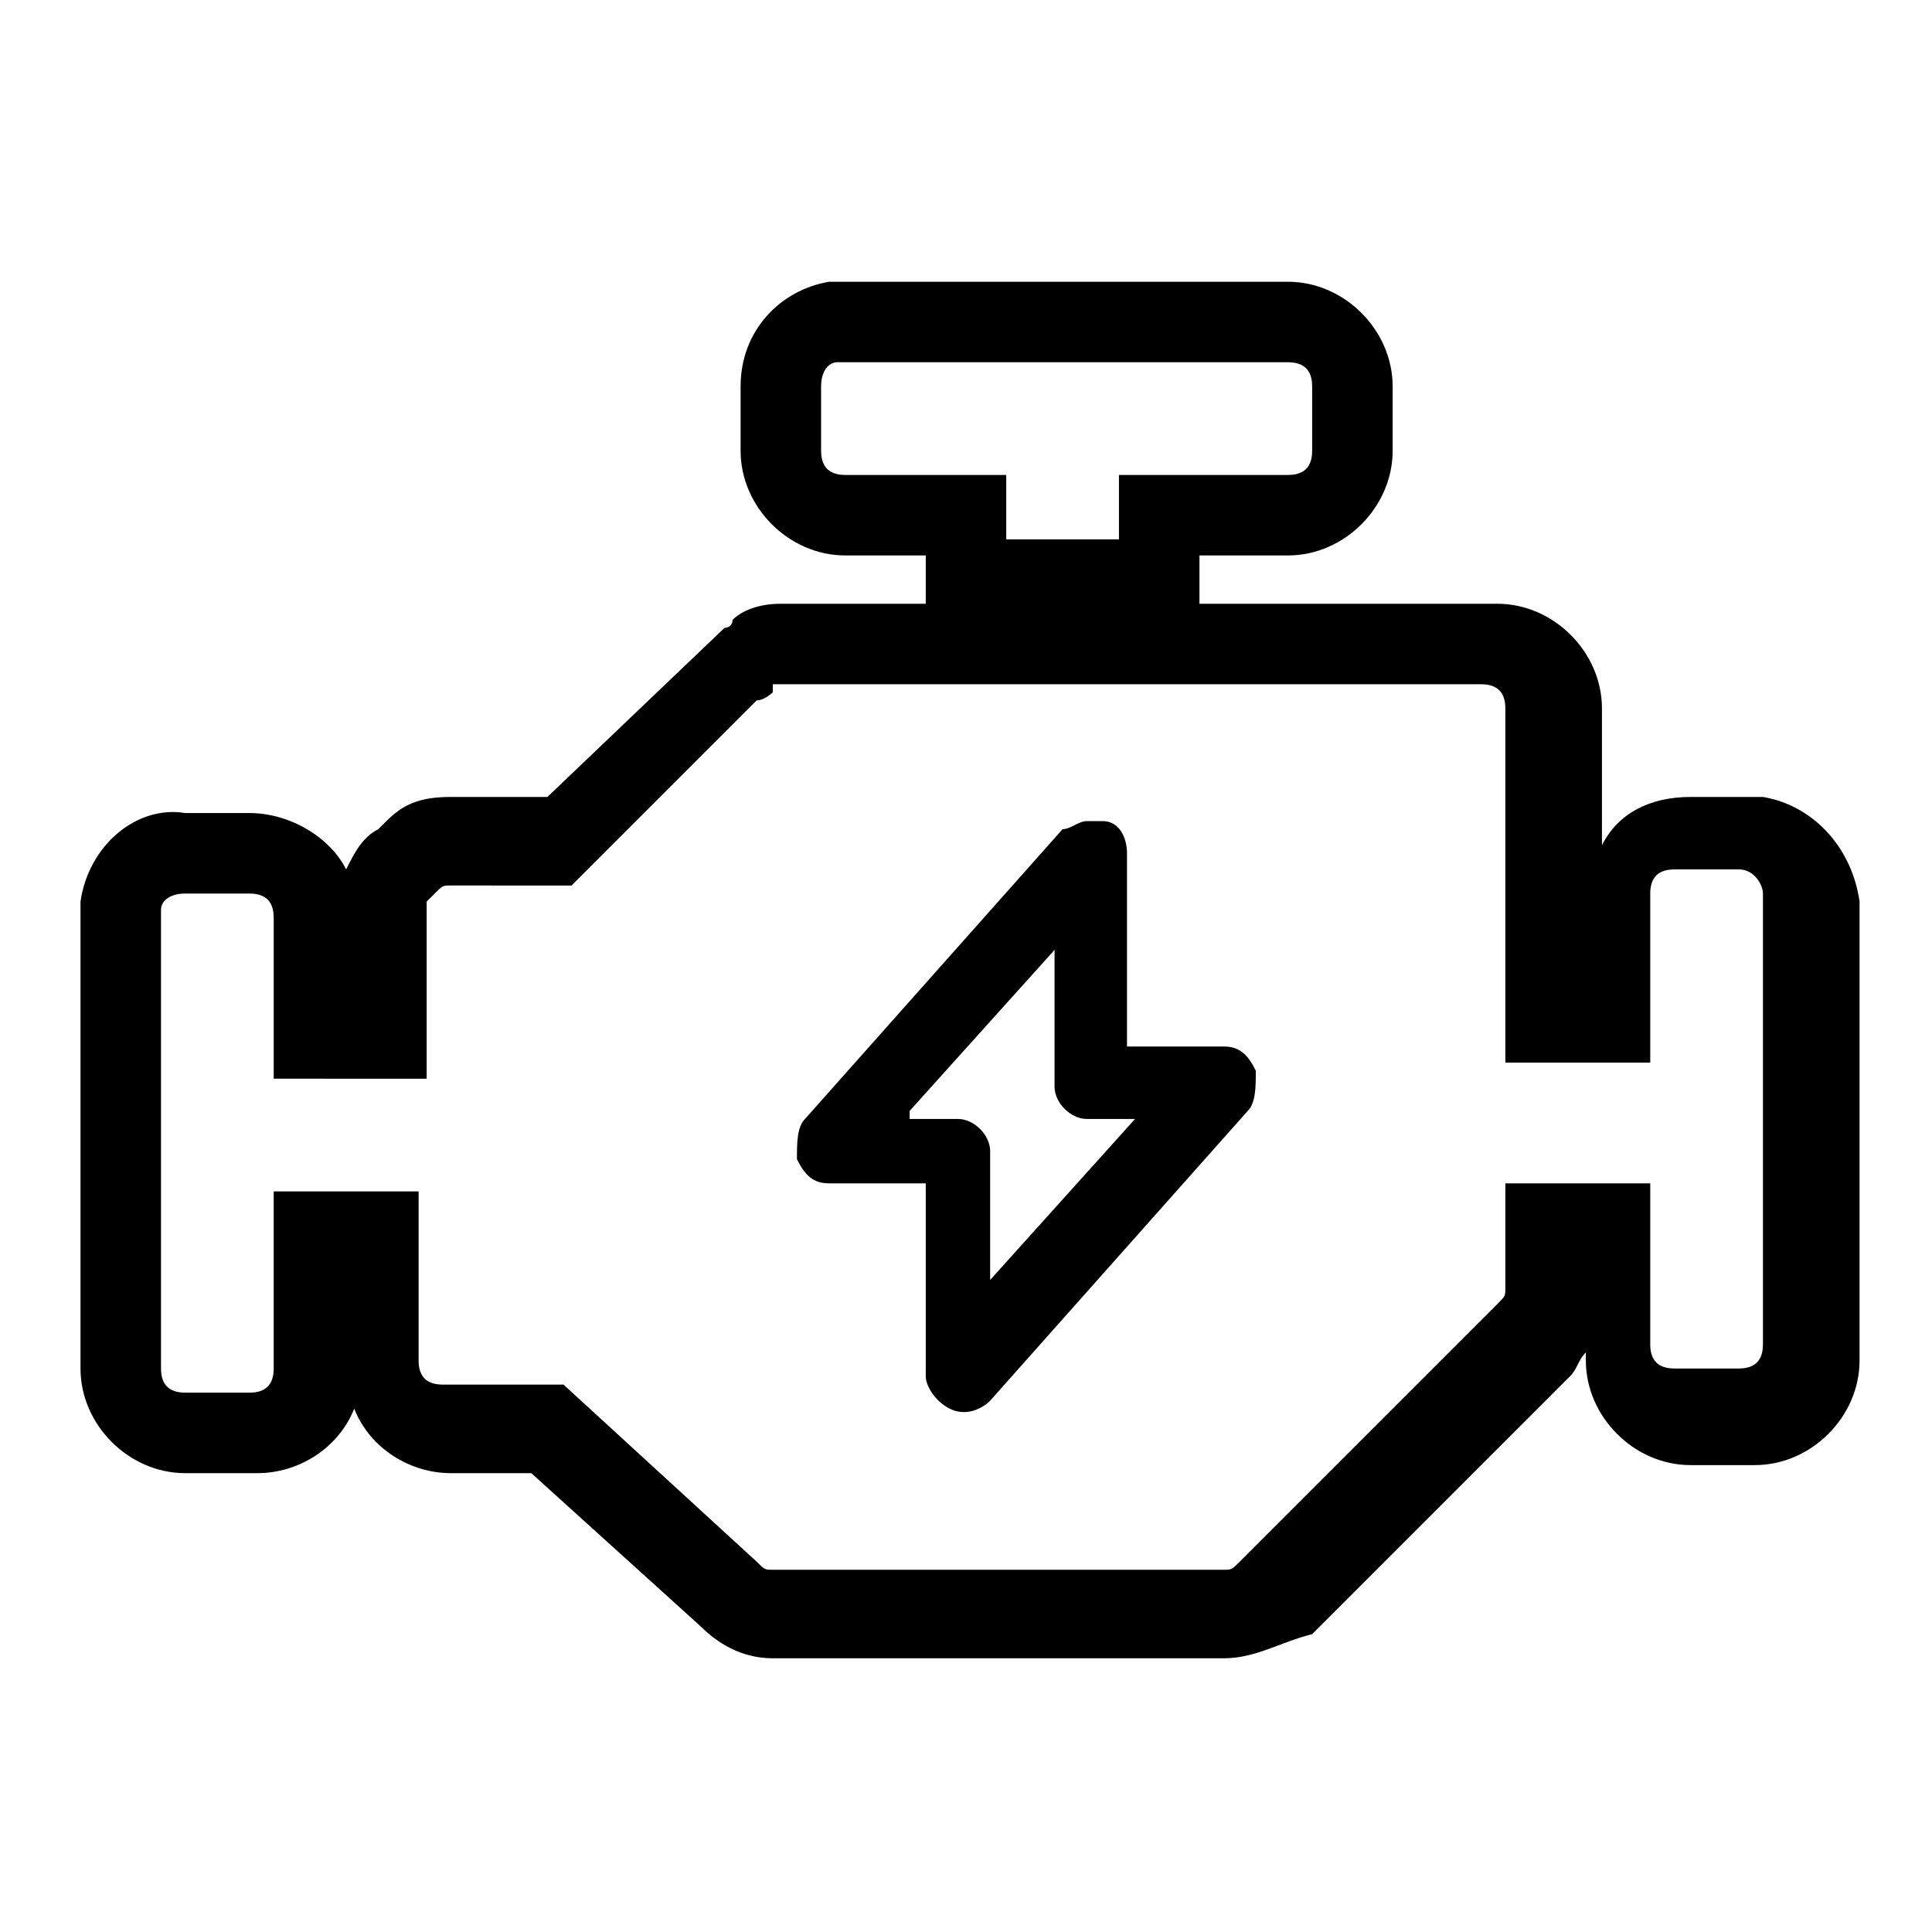 <?xml version="1.0" encoding="utf-8"?>
<!-- Generator: Adobe Illustrator 26.3.1, SVG Export Plug-In . SVG Version: 6.00 Build 0)  -->
<svg version="1.1" id="Warstwa_1" xmlns="http://www.w3.org/2000/svg" xmlns:xlink="http://www.w3.org/1999/xlink" x="0px" y="0px"
	 viewBox="0 0 24 24" style="enable-background:new 0 0 24 24;" xml:space="preserve">
<style type="text/css">
	.st0{fill:#020202;}
</style>
<g>
	<g>
		<g>
			<path d="M14.9,7.7h-3.4V6.9h-1c-0.7,0-1.3-0.6-1.3-1.3V4.8c0-0.7,0.5-1.2,1.1-1.3l5.7,0c0.7,0,1.3,0.6,1.3,1.3v0.8
				c0,0.7-0.6,1.3-1.3,1.3h-1.1V7.7z M12.5,6.7h1.4V5.9H16c0.2,0,0.3-0.1,0.3-0.3V4.8c0-0.2-0.1-0.3-0.3-0.3h-5.6
				c-0.1,0-0.2,0.1-0.2,0.3v0.8c0,0.2,0.1,0.3,0.3,0.3h2V6.7z"/>
		</g>
		<g>
			<path d="M15.2,20.6C15.2,20.6,15.2,20.6,15.2,20.6H9.6c-0.4,0-0.7-0.2-0.9-0.4l-2.1-1.9H5.6c-0.5,0-1-0.3-1.2-0.8
				c-0.2,0.5-0.7,0.8-1.2,0.8H2.3c-0.7,0-1.3-0.6-1.3-1.3v-5.6c0,0,0-0.1,0-0.2c0.1-0.7,0.7-1.2,1.3-1.1l0.8,0c0.5,0,1,0.3,1.2,0.7
				c0.1-0.2,0.2-0.4,0.4-0.5l0.1-0.1C5,10,5.2,9.9,5.6,9.9h1.2l2.2-2.1c0,0,0.1,0,0.1-0.1c0.1-0.1,0.3-0.2,0.6-0.2h8.9
				c0.7,0,1.3,0.6,1.3,1.3v1.7c0.2-0.4,0.6-0.6,1.1-0.6l0.9,0c0.6,0.1,1.1,0.6,1.2,1.3l0,5.7c0,0.7-0.6,1.3-1.3,1.3h-0.8
				c-0.7,0-1.3-0.6-1.3-1.3v-0.1c-0.1,0.1-0.1,0.2-0.2,0.3l-3.2,3.2C15.9,20.4,15.6,20.6,15.2,20.6z M3.4,14.8h1.8v2.1
				c0,0.2,0.1,0.3,0.3,0.3H7l2.4,2.2c0.1,0.1,0.1,0.1,0.2,0.1l5.6,0c0.1,0,0.1,0,0.2-0.1l3.2-3.2c0.1-0.1,0.1-0.1,0.1-0.2l0-1.3h1.8
				v2c0,0.2,0.1,0.3,0.3,0.3h0.8c0.2,0,0.3-0.1,0.3-0.3v-5.6c0-0.1-0.1-0.3-0.3-0.3h-0.8c-0.2,0-0.3,0.1-0.3,0.3v2.1h-1.8V8.8
				c0-0.2-0.1-0.3-0.3-0.3H9.6c0,0,0,0,0,0.1c0,0-0.1,0.1-0.2,0.1l-2.3,2.3H5.6c-0.1,0-0.1,0-0.2,0.1l-0.1,0.1l0,0l0,0.1v2.1H3.4v-2
				c0-0.2-0.1-0.3-0.3-0.3H2.3c-0.2,0-0.3,0.1-0.3,0.2l0,5.7c0,0.2,0.1,0.3,0.3,0.3h0.8c0.2,0,0.3-0.1,0.3-0.3V14.8z"/>
		</g>
	</g>
	<path d="M11.8,17.5c0.2,0.1,0.4,0,0.5-0.1l3.2-3.6c0.1-0.1,0.1-0.3,0.1-0.5c-0.1-0.2-0.2-0.3-0.4-0.3H14v-2.4
		c0-0.2-0.1-0.4-0.3-0.4c-0.1,0-0.1,0-0.2,0c-0.1,0-0.2,0.1-0.3,0.1L10,13.9c-0.1,0.1-0.1,0.3-0.1,0.5c0.1,0.2,0.2,0.3,0.4,0.3h1.2
		v2.4C11.5,17.2,11.6,17.4,11.8,17.5z M11.3,13.8l1.8-2v1.7c0,0.2,0.2,0.4,0.4,0.4h0.6l-1.8,2v-1.6c0-0.2-0.2-0.4-0.4-0.4H11.3z"/>
</g>
</svg>
